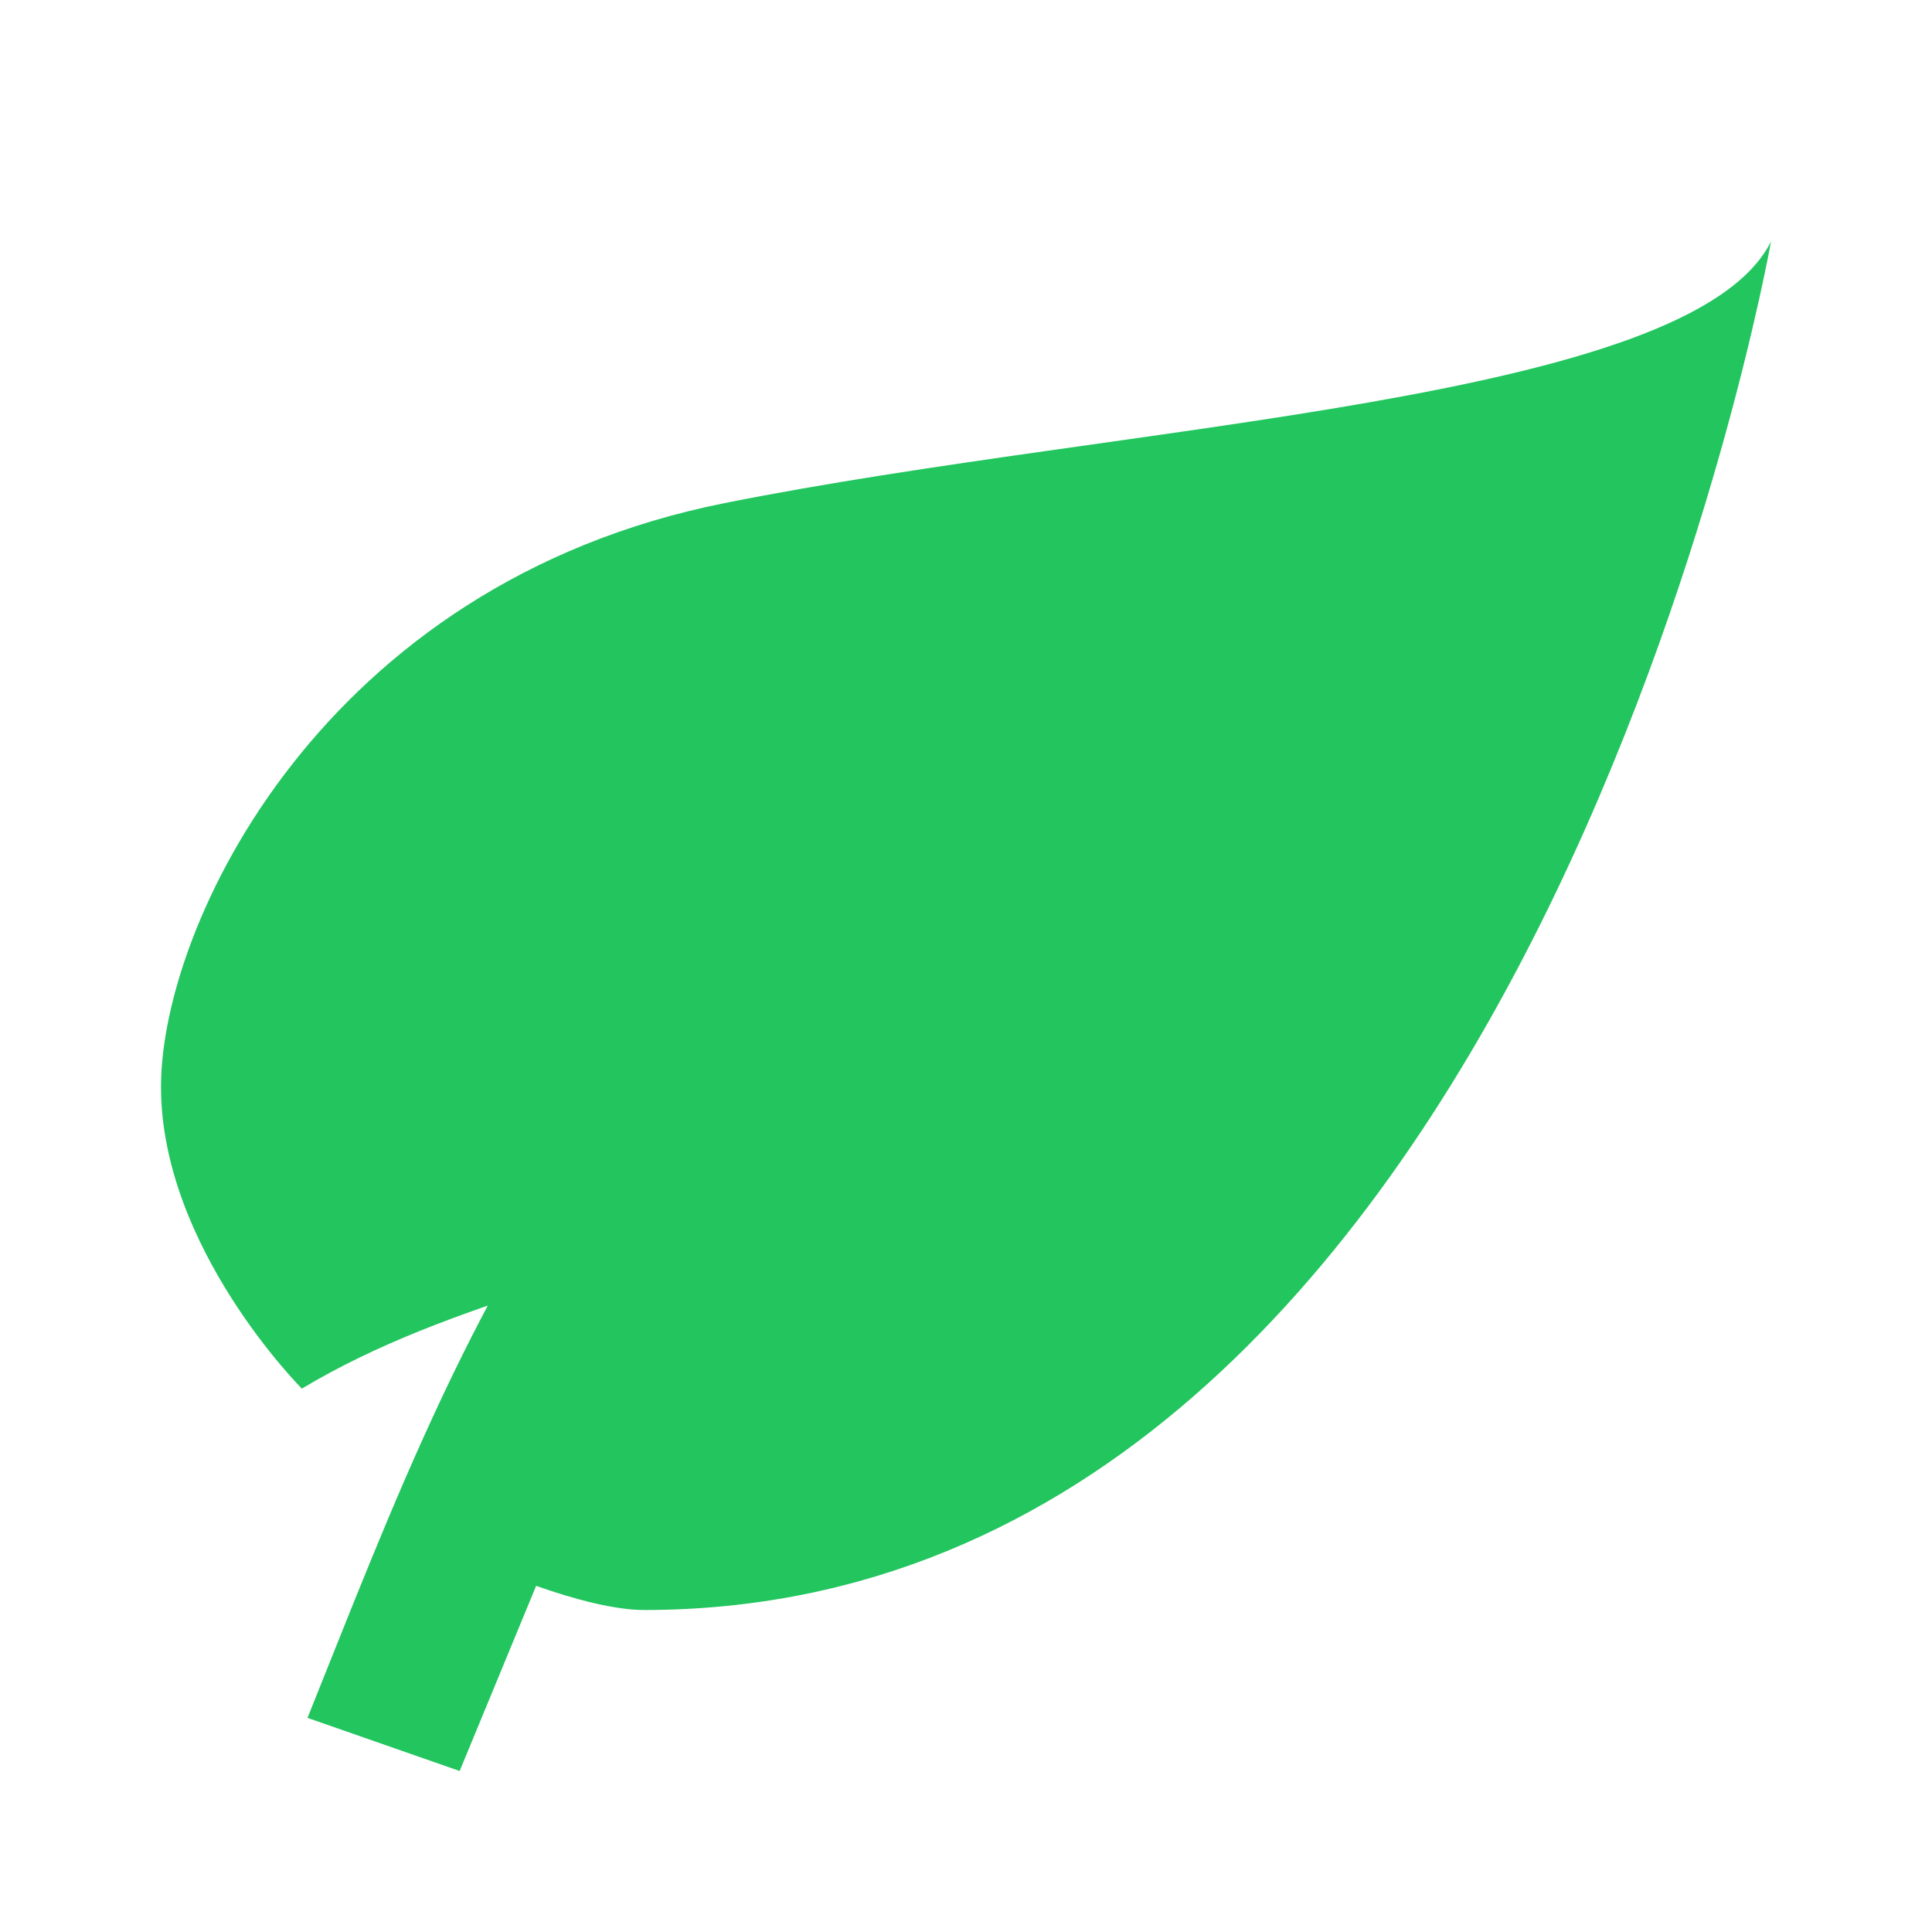 <svg width="32" height="32" viewBox="0 0 24 24" fill="none" xmlns="http://www.w3.org/2000/svg">
  <path d="M17 8C8 10 5.9 16.17 3.82 21.34L5.71 22L6.66 19.7C7.14 19.87 7.64 20 8 20C19 20 22 3 22 3C21 5 14 5.25 9 6.25C4 7.25 2 11.5 2 13.5C2 15.5 3.75 17.25 3.75 17.25C7.5 15 12.5 16 17 8Z" fill="#22c55e"/>
</svg>
